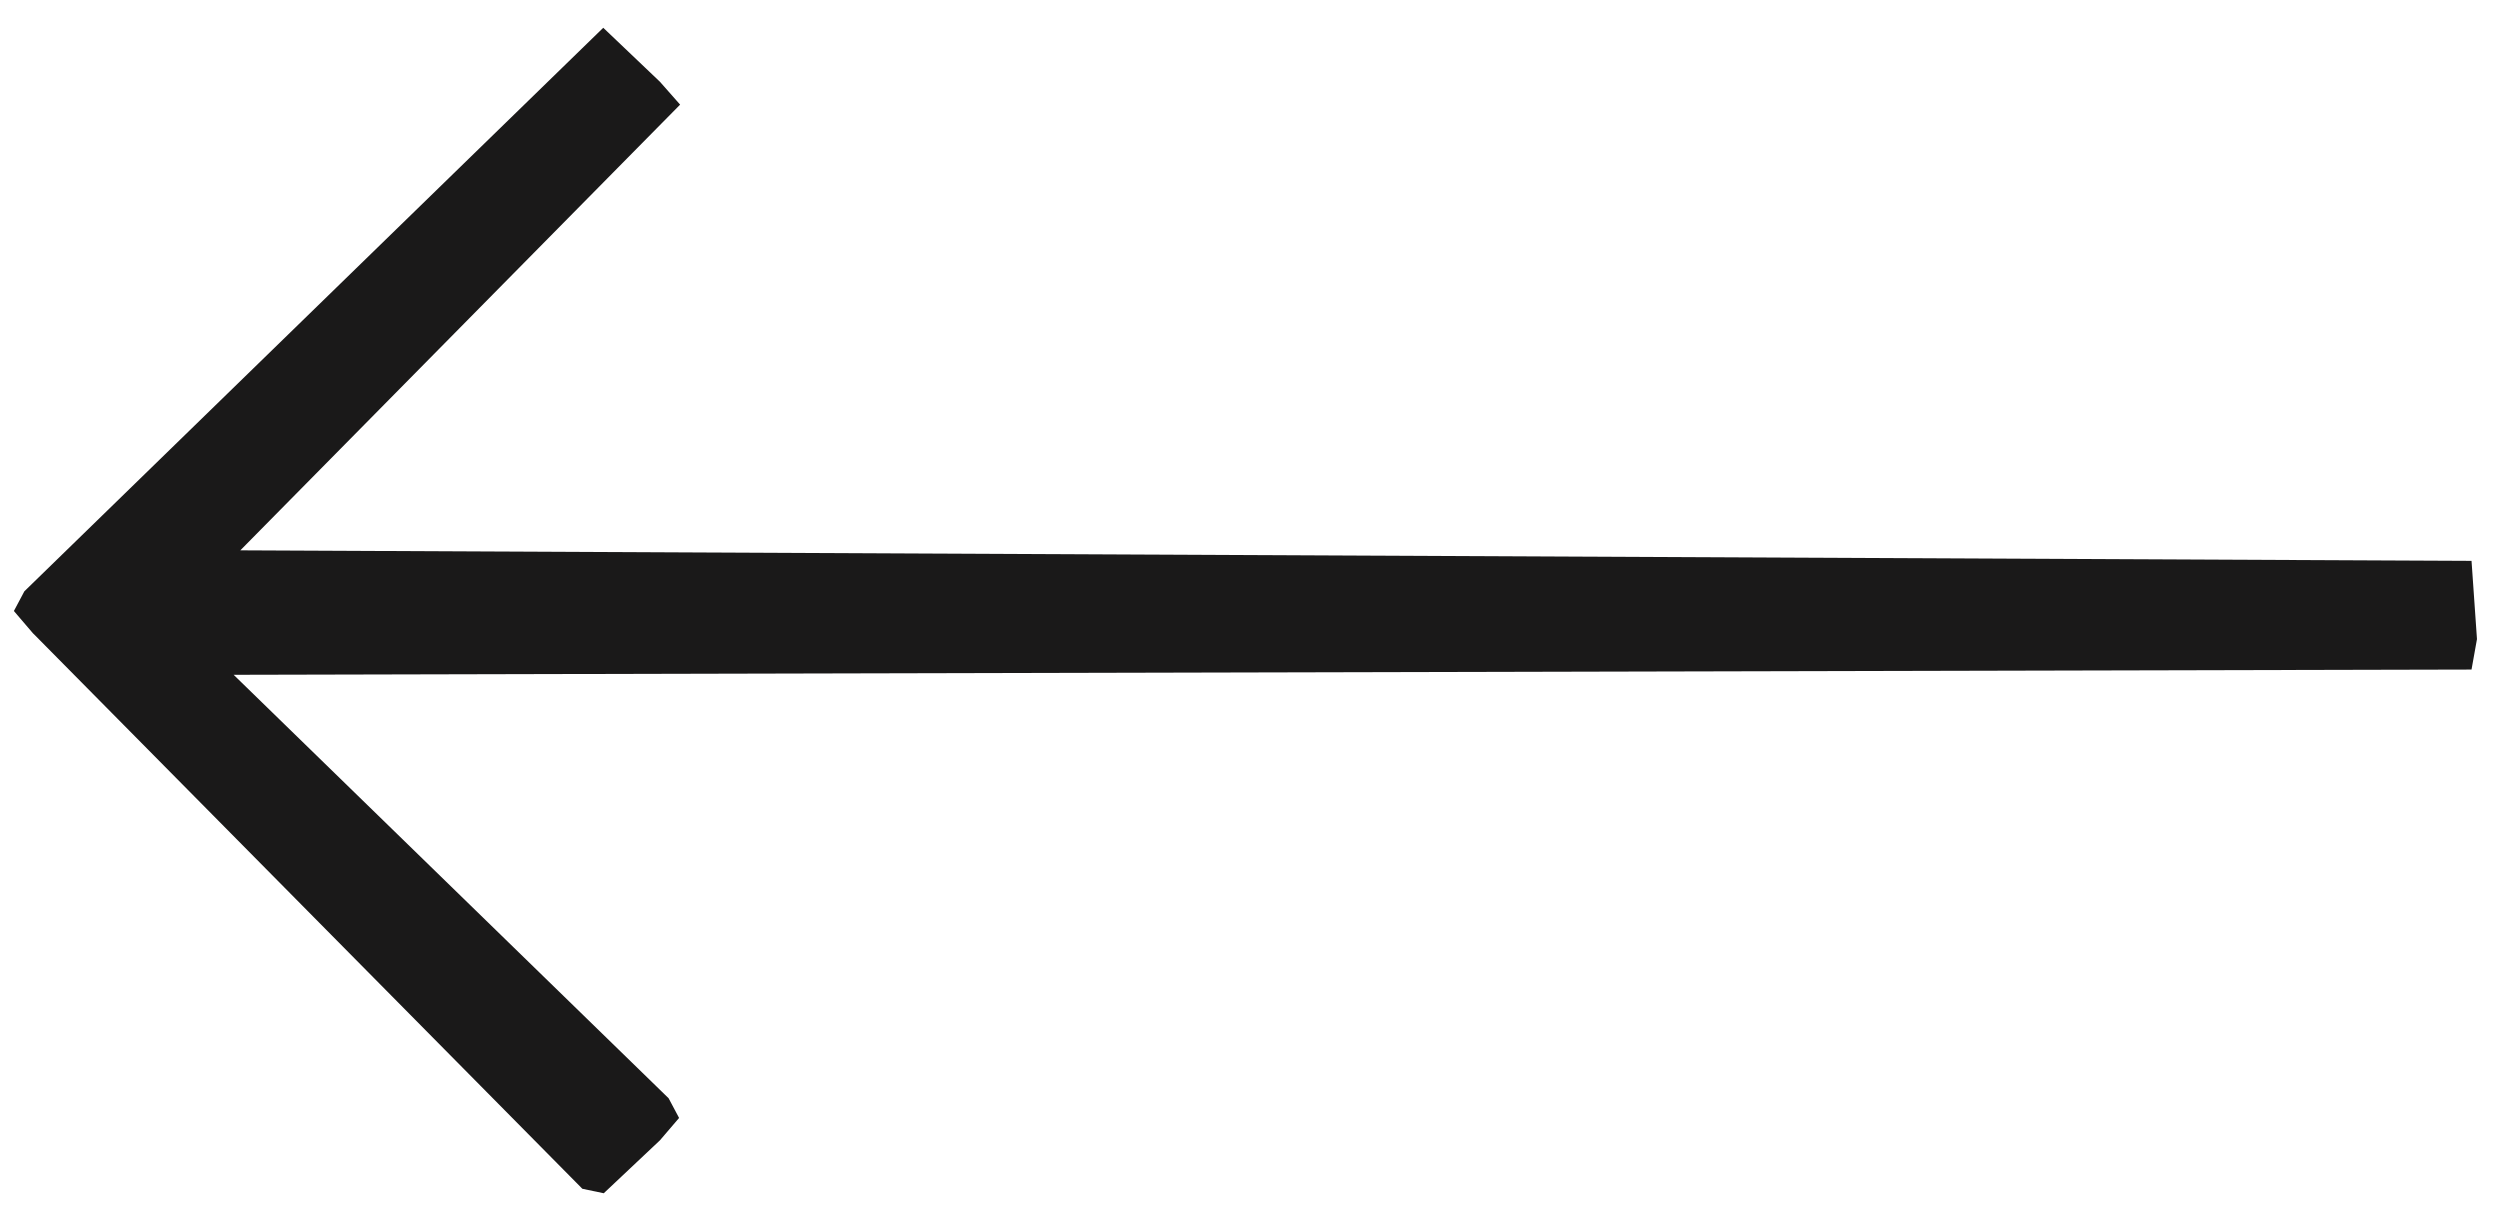 <?xml version="1.0" encoding="UTF-8"?>
<svg width="90px" height="44px" viewBox="0 0 90 44" version="1.1" xmlns="http://www.w3.org/2000/svg" xmlns:xlink="http://www.w3.org/1999/xlink">
    <!-- Generator: Sketch 52.5 (67469) - http://www.bohemiancoding.com/sketch -->
    <title>icons/arrow-w</title>
    <desc>Created with Sketch.</desc>
    <g id="icons/arrow-w" stroke="none" stroke-width="1" fill="none" fill-rule="evenodd">
        <path d="M8.411,24.293 L24.07,39.537 L24.447,40.246 L23.758,41.051 L21.735,42.957 L20.965,42.796 L1.223,22.833 L1.189,22.801 L0.5,21.996 L0.877,21.287 L21.717,1 L23.758,2.944 L24.484,3.767 L8.652,19.812 L88.975,20.191 L89.171,23.008 L88.975,24.104 L8.411,24.293 Z" id="Combined-Shape" fill="#1A1919"></path>
    </g>
</svg>
